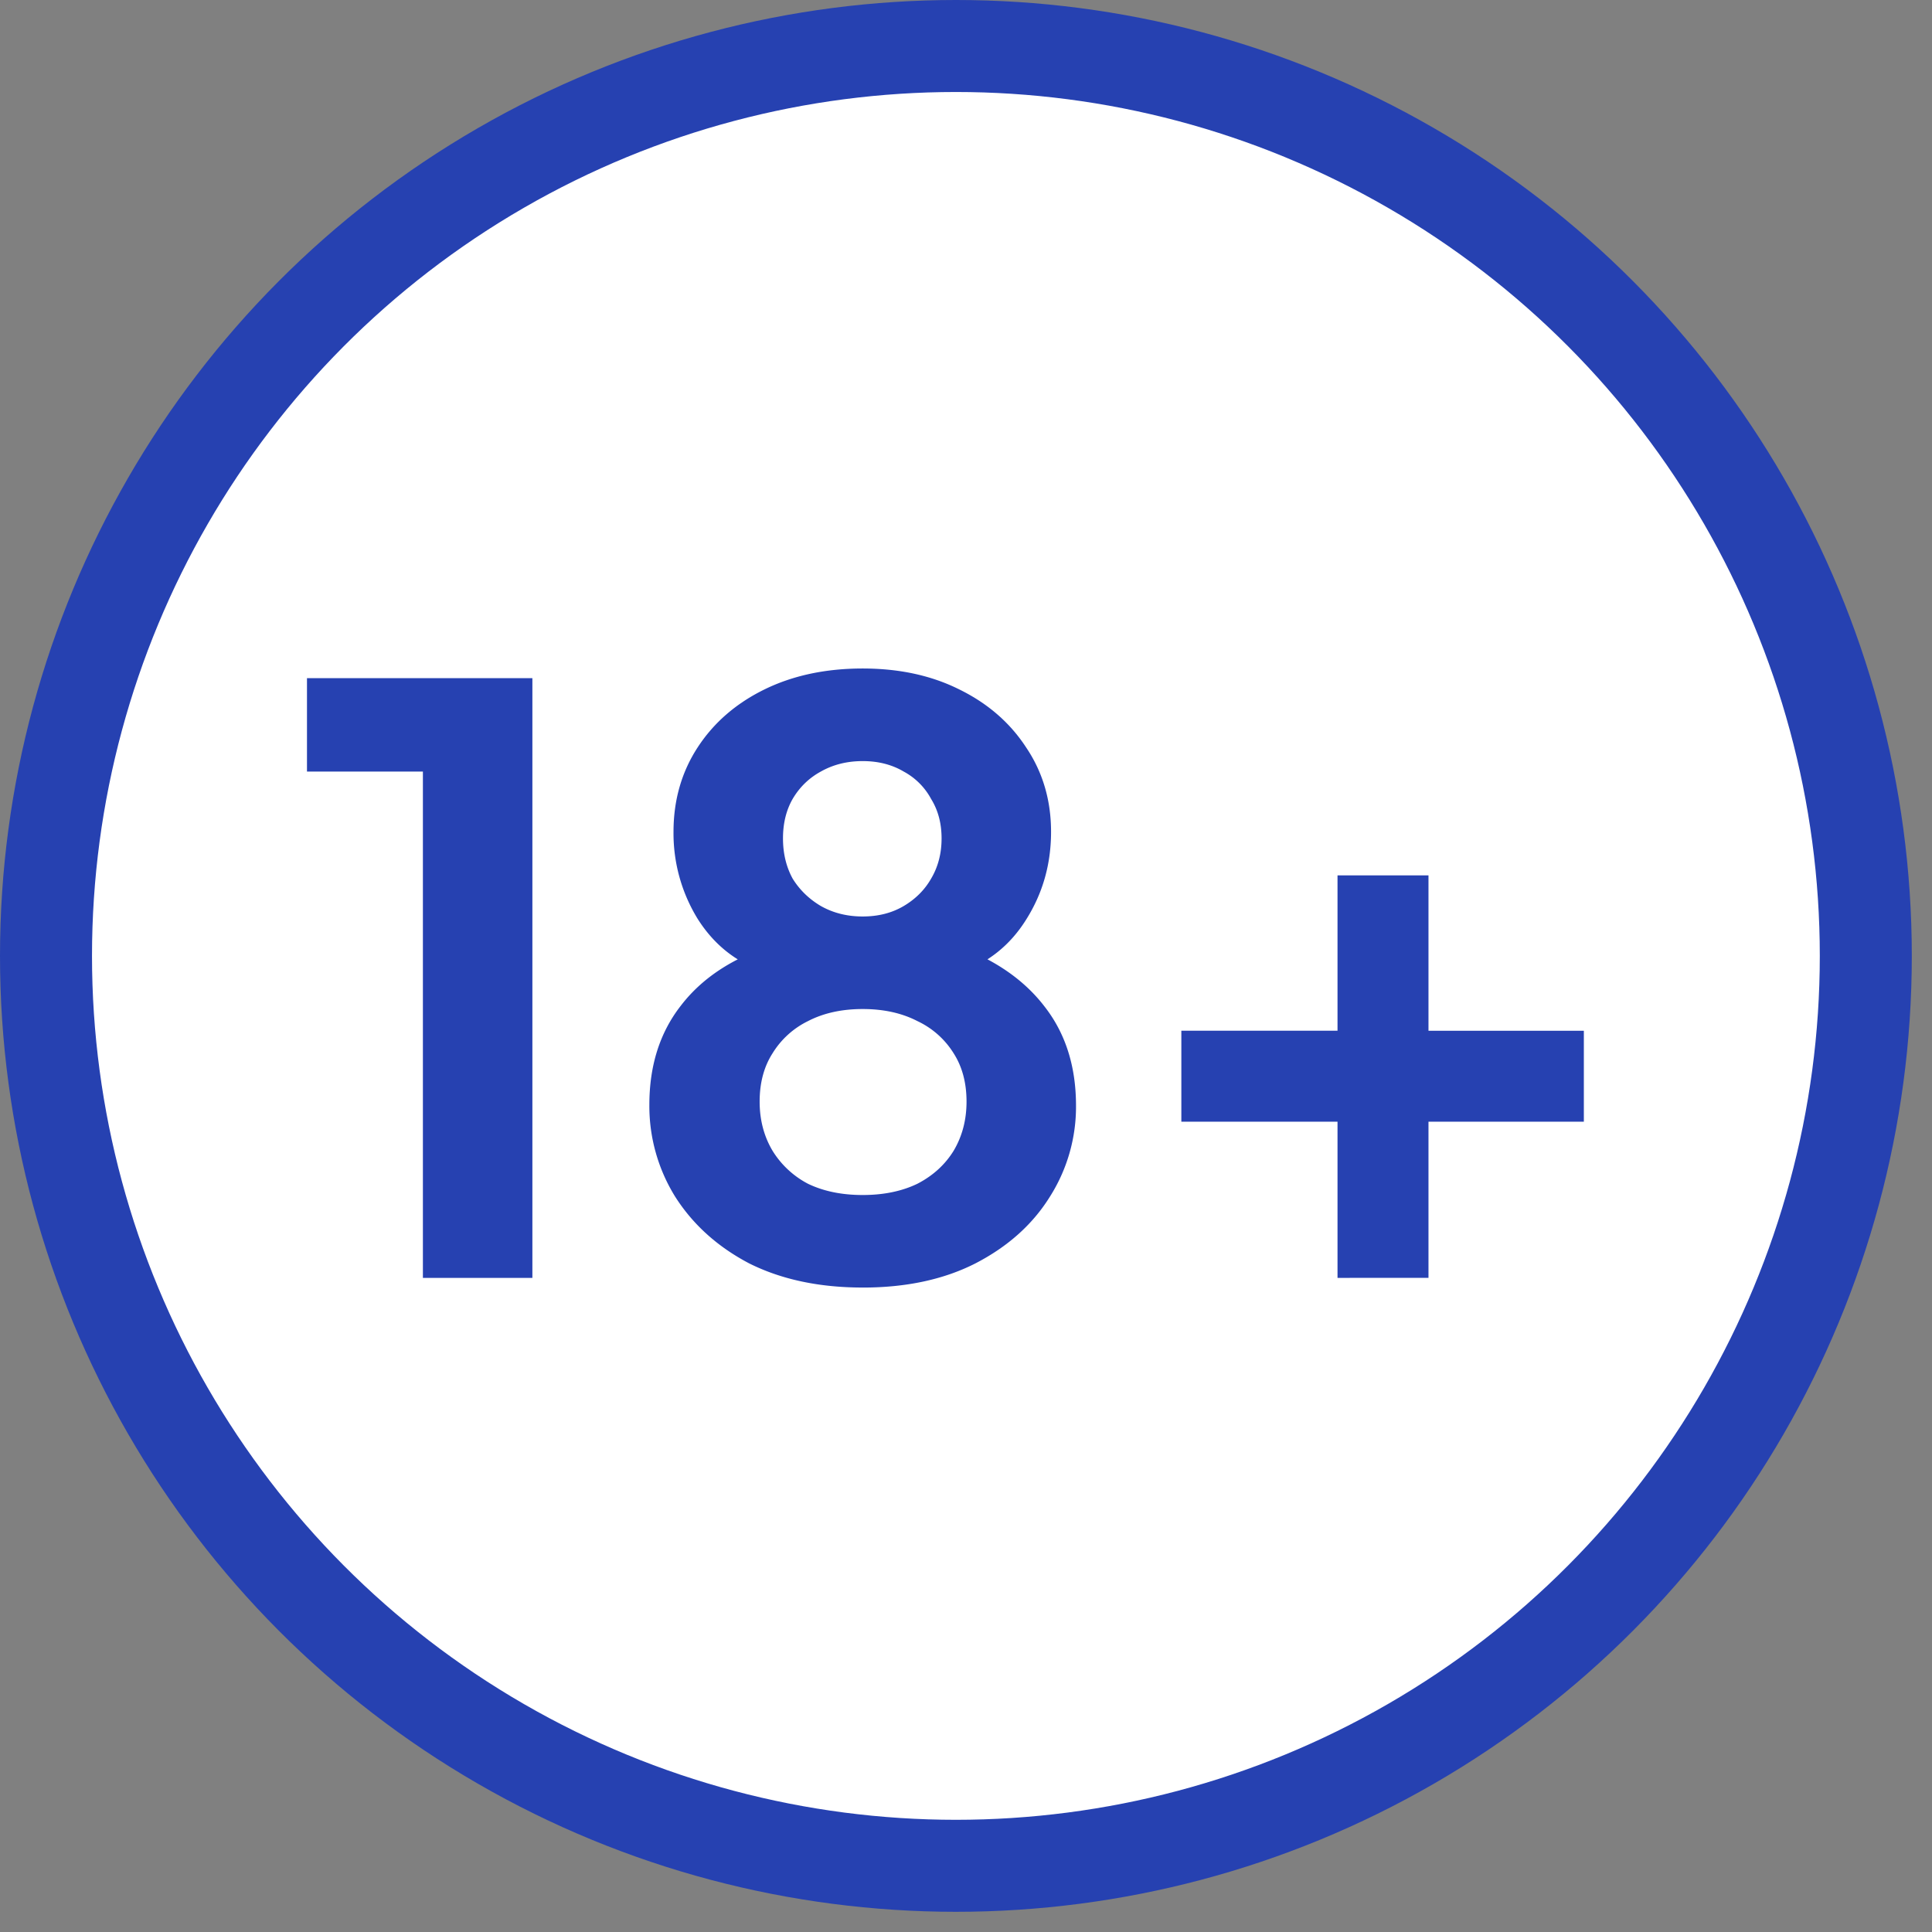 <svg xmlns="http://www.w3.org/2000/svg" width="84" height="84" fill="none"><rect width="100%" height="100%" fill="#808080" stroke="none"/><circle cx="41.561" cy="41.561" r="39.561" fill="#fff" stroke="#2641B1" stroke-width="4"/><path fill="#2641B1" d="M18.387 55.56V33.546h-5.04v-4.06h9.8V55.56zm19.121.42q-2.835 0-4.935-1.05-2.064-1.084-3.22-2.904a7.47 7.47 0 0 1-1.12-3.99q0-2.556 1.365-4.306 1.365-1.785 3.955-2.624l-.28 1.154q-1.854-.594-2.94-2.31a7.1 7.1 0 0 1-1.05-3.78q0-2.064 1.05-3.675t2.905-2.52 4.27-.91q2.38 0 4.2.91 1.855.91 2.905 2.52 1.086 1.611 1.085 3.675 0 2.1-1.085 3.816-1.05 1.68-2.905 2.31l-.245-1.225q2.59.91 3.955 2.695 1.365 1.749 1.365 4.305a7.3 7.3 0 0 1-1.155 3.99q-1.12 1.785-3.22 2.87-2.065 1.05-4.9 1.05m0-4.024q1.365 0 2.38-.49 1.015-.526 1.575-1.435.56-.945.56-2.136 0-1.224-.56-2.1a3.7 3.7 0 0 0-1.575-1.4q-1.014-.525-2.38-.525t-2.38.526a3.73 3.73 0 0 0-1.54 1.4q-.56.874-.56 2.1 0 1.19.56 2.135a3.97 3.97 0 0 0 1.54 1.435q1.015.49 2.38.49m0-12.11q1.015 0 1.785-.455.77-.456 1.19-1.19.456-.77.455-1.75 0-.981-.455-1.715a2.92 2.92 0 0 0-1.19-1.19q-.77-.456-1.785-.456t-1.82.455q-.77.42-1.225 1.19-.42.735-.42 1.715t.42 1.75q.456.735 1.225 1.19.806.456 1.82.456M58.153 55.56v-6.79h-6.79v-3.956h6.79v-6.754h3.955v6.755h6.755v3.954h-6.755v6.79z"/></svg>
